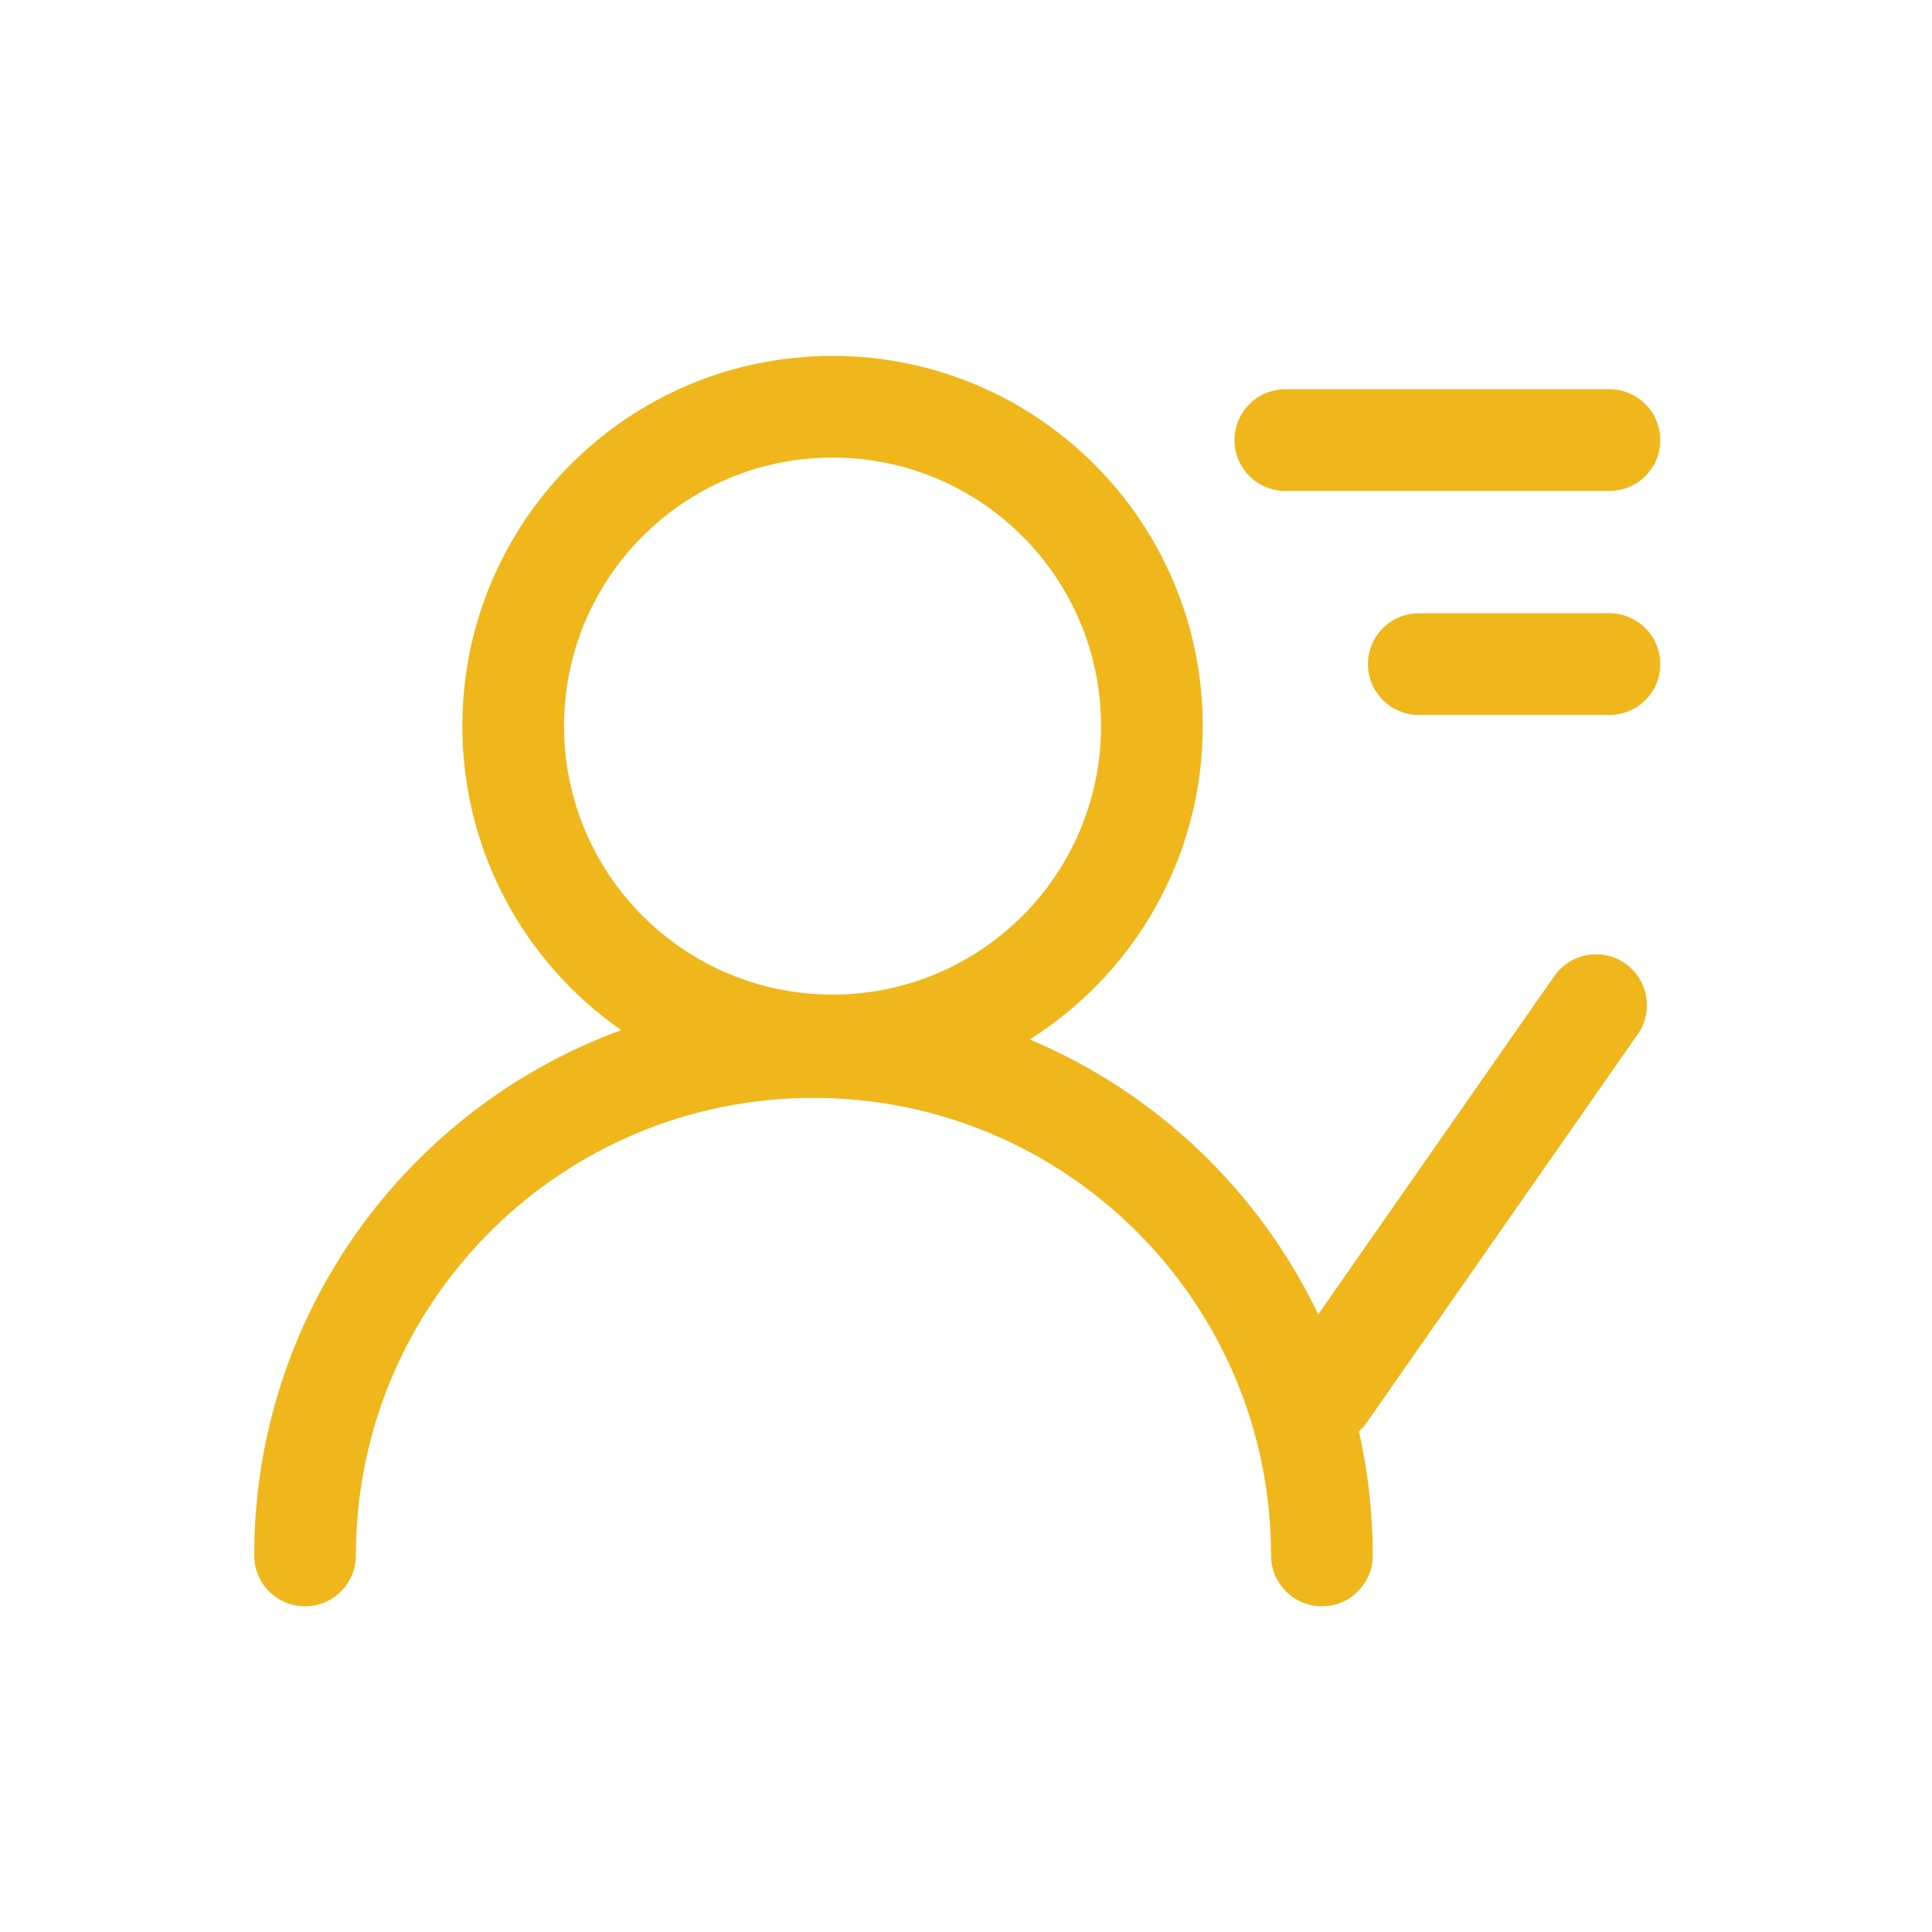 <?xml version="1.0" encoding="UTF-8"?>
<svg width="38px" height="38px" viewBox="0 0 38 38" version="1.1" xmlns="http://www.w3.org/2000/svg" xmlns:xlink="http://www.w3.org/1999/xlink">
    <title>编组 5</title>
    <g id="页面-1" stroke="none" stroke-width="1" fill="none" fill-rule="evenodd">
        <g id="首页" transform="translate(-980, -2983)">
            <g id="编组-15" transform="translate(979.5, 2812)">
                <g id="编组-5" transform="translate(0.5, 171)">
                    <rect id="矩形" x="0" y="0" width="38" height="38"></rect>
                    <g id="编组" transform="translate(5, 7)" fill="#EFB71B" fill-rule="nonzero">
                        <path d="M11.375,0 C15.396,0 18.656,3.26 18.656,7.281 C18.656,9.878 17.297,12.157 15.252,13.446 L15.252,13.445 C17.742,14.49 19.767,16.425 20.928,18.852 L25.572,12.197 C25.888,11.745 26.512,11.634 26.965,11.95 C27.413,12.263 27.526,12.877 27.222,13.329 L27.212,13.342 L21.883,20.979 C21.838,21.043 21.786,21.101 21.728,21.153 C21.906,21.938 22,22.755 22,23.594 C22,24.146 21.552,24.594 21,24.594 C20.453,24.594 20.009,24.155 20,23.61 L20,23.594 C20,18.623 15.971,14.594 11,14.594 C6.079,14.594 2.081,18.543 2.001,23.445 L2,23.594 C2,24.146 1.552,24.594 1,24.594 C0.448,24.594 0,24.146 0,23.594 C0,18.847 3.007,14.802 7.219,13.261 L7.219,13.261 C5.33,11.946 4.094,9.758 4.094,7.281 C4.094,3.26 7.354,0 11.375,0 Z M11.375,2 C8.458,2 6.094,4.364 6.094,7.281 C6.094,10.198 8.458,12.562 11.375,12.562 C14.292,12.562 16.656,10.198 16.656,7.281 C16.656,4.364 14.292,2 11.375,2 Z M26.656,5.062 C27.209,5.062 27.656,5.51 27.656,6.062 C27.656,6.609 27.217,7.054 26.673,7.062 L26.656,7.062 L22.906,7.062 C22.354,7.062 21.906,6.615 21.906,6.062 C21.906,5.516 22.345,5.071 22.89,5.063 L22.906,5.062 L26.656,5.062 Z M26.656,0.656 C27.209,0.656 27.656,1.104 27.656,1.656 C27.656,2.203 27.217,2.647 26.673,2.656 L26.656,2.656 L20.281,2.656 C19.729,2.656 19.281,2.209 19.281,1.656 C19.281,1.109 19.72,0.665 20.265,0.656 L20.281,0.656 L26.656,0.656 Z" id="形状"></path>
                    </g>
                </g>
            </g>
        </g>
    </g>
</svg>